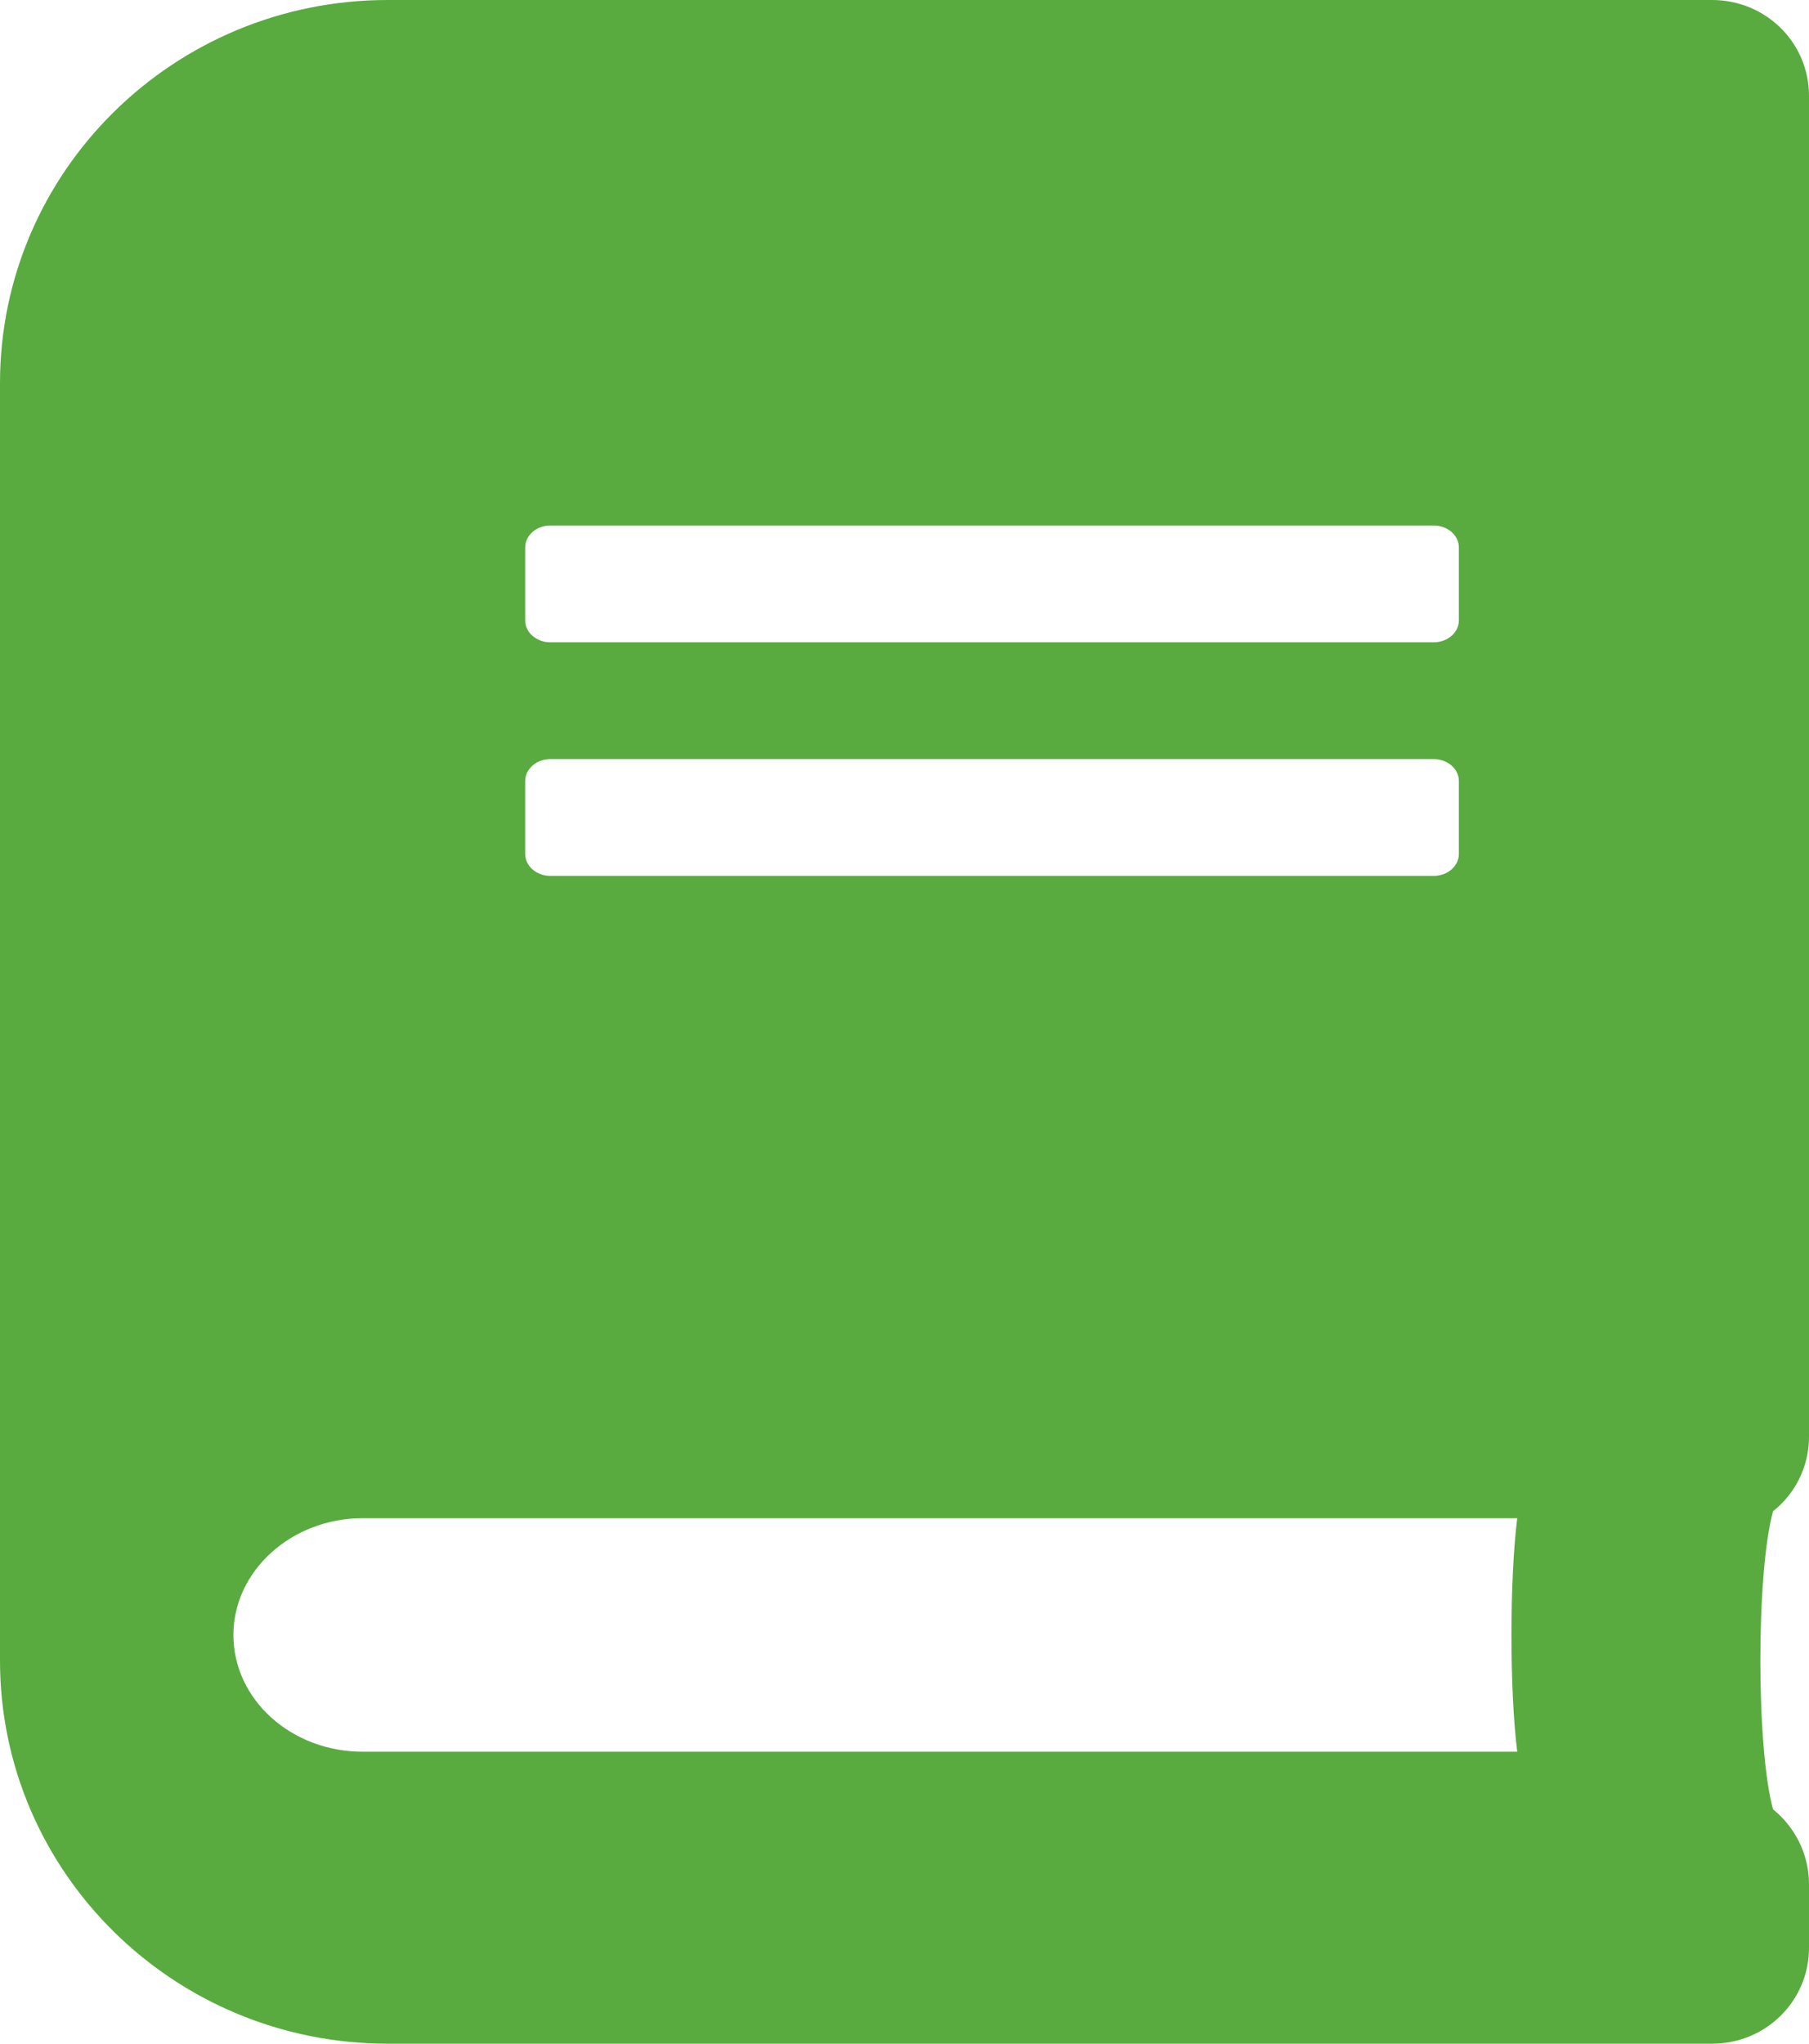 <?xml version="1.0" encoding="UTF-8"?>
<svg width="31px" height="35px" viewBox="0 0 31 35" version="1.1" xmlns="http://www.w3.org/2000/svg" xmlns:xlink="http://www.w3.org/1999/xlink">
    <!-- Generator: sketchtool 64 (101010) - https://sketch.com -->
    <title>A02FA292-8C23-4735-A93A-FE4462D0CD77</title>
    <desc>Created with sketchtool.</desc>
    <defs>
        <path d="M57,46.609 L57,23.641 C57,22.731 56.26,22 55.339,22 L32.643,22 C28.975,22 26,24.939 26,28.562 L26,50.438 C26,54.061 28.975,57 32.643,57 L55.339,57 C56.26,57 57,56.269 57,55.359 L57,54.266 C57,53.753 56.758,53.288 56.384,52.987 C56.094,51.935 56.094,48.934 56.384,47.881 C56.758,47.587 57,47.122 57,46.609 Z M35,31.375 C35,31.169 35.193,31 35.429,31 L50.571,31 C50.807,31 51,31.169 51,31.375 L51,32.625 C51,32.831 50.807,33 50.571,33 L35.429,33 C35.193,33 35,32.831 35,32.625 L35,31.375 Z M35,35.375 C35,35.169 35.193,35 35.429,35 L50.571,35 C50.807,35 51,35.169 51,35.375 L51,36.625 C51,36.831 50.807,37 50.571,37 L35.429,37 C35.193,37 35,36.831 35,36.625 L35,35.375 Z M52,52 L32.218,52 C30.991,52 30,51.106 30,50 C30,48.9 30.998,48 32.218,48 L52,48 C51.868,49.069 51.868,50.931 52,52 Z" id="path-1"></path>
    </defs>
    <g id="Page-1" stroke="none" stroke-width="1" fill="none" fill-rule="evenodd">
        <g id="EPP-101-Redesign_Article-Page" transform="translate(-196, -3411)">
            <g id="Action-option-1" transform="translate(170, 3389)">
                <mask id="mask-2" fill="white">
                    <use xlink:href="#path-1"></use>
                </mask>
                <use id="book" fill="#59AB40" fill-rule="nonzero" xlink:href="#path-1"></use>
            </g>
        </g>
    </g>
</svg>